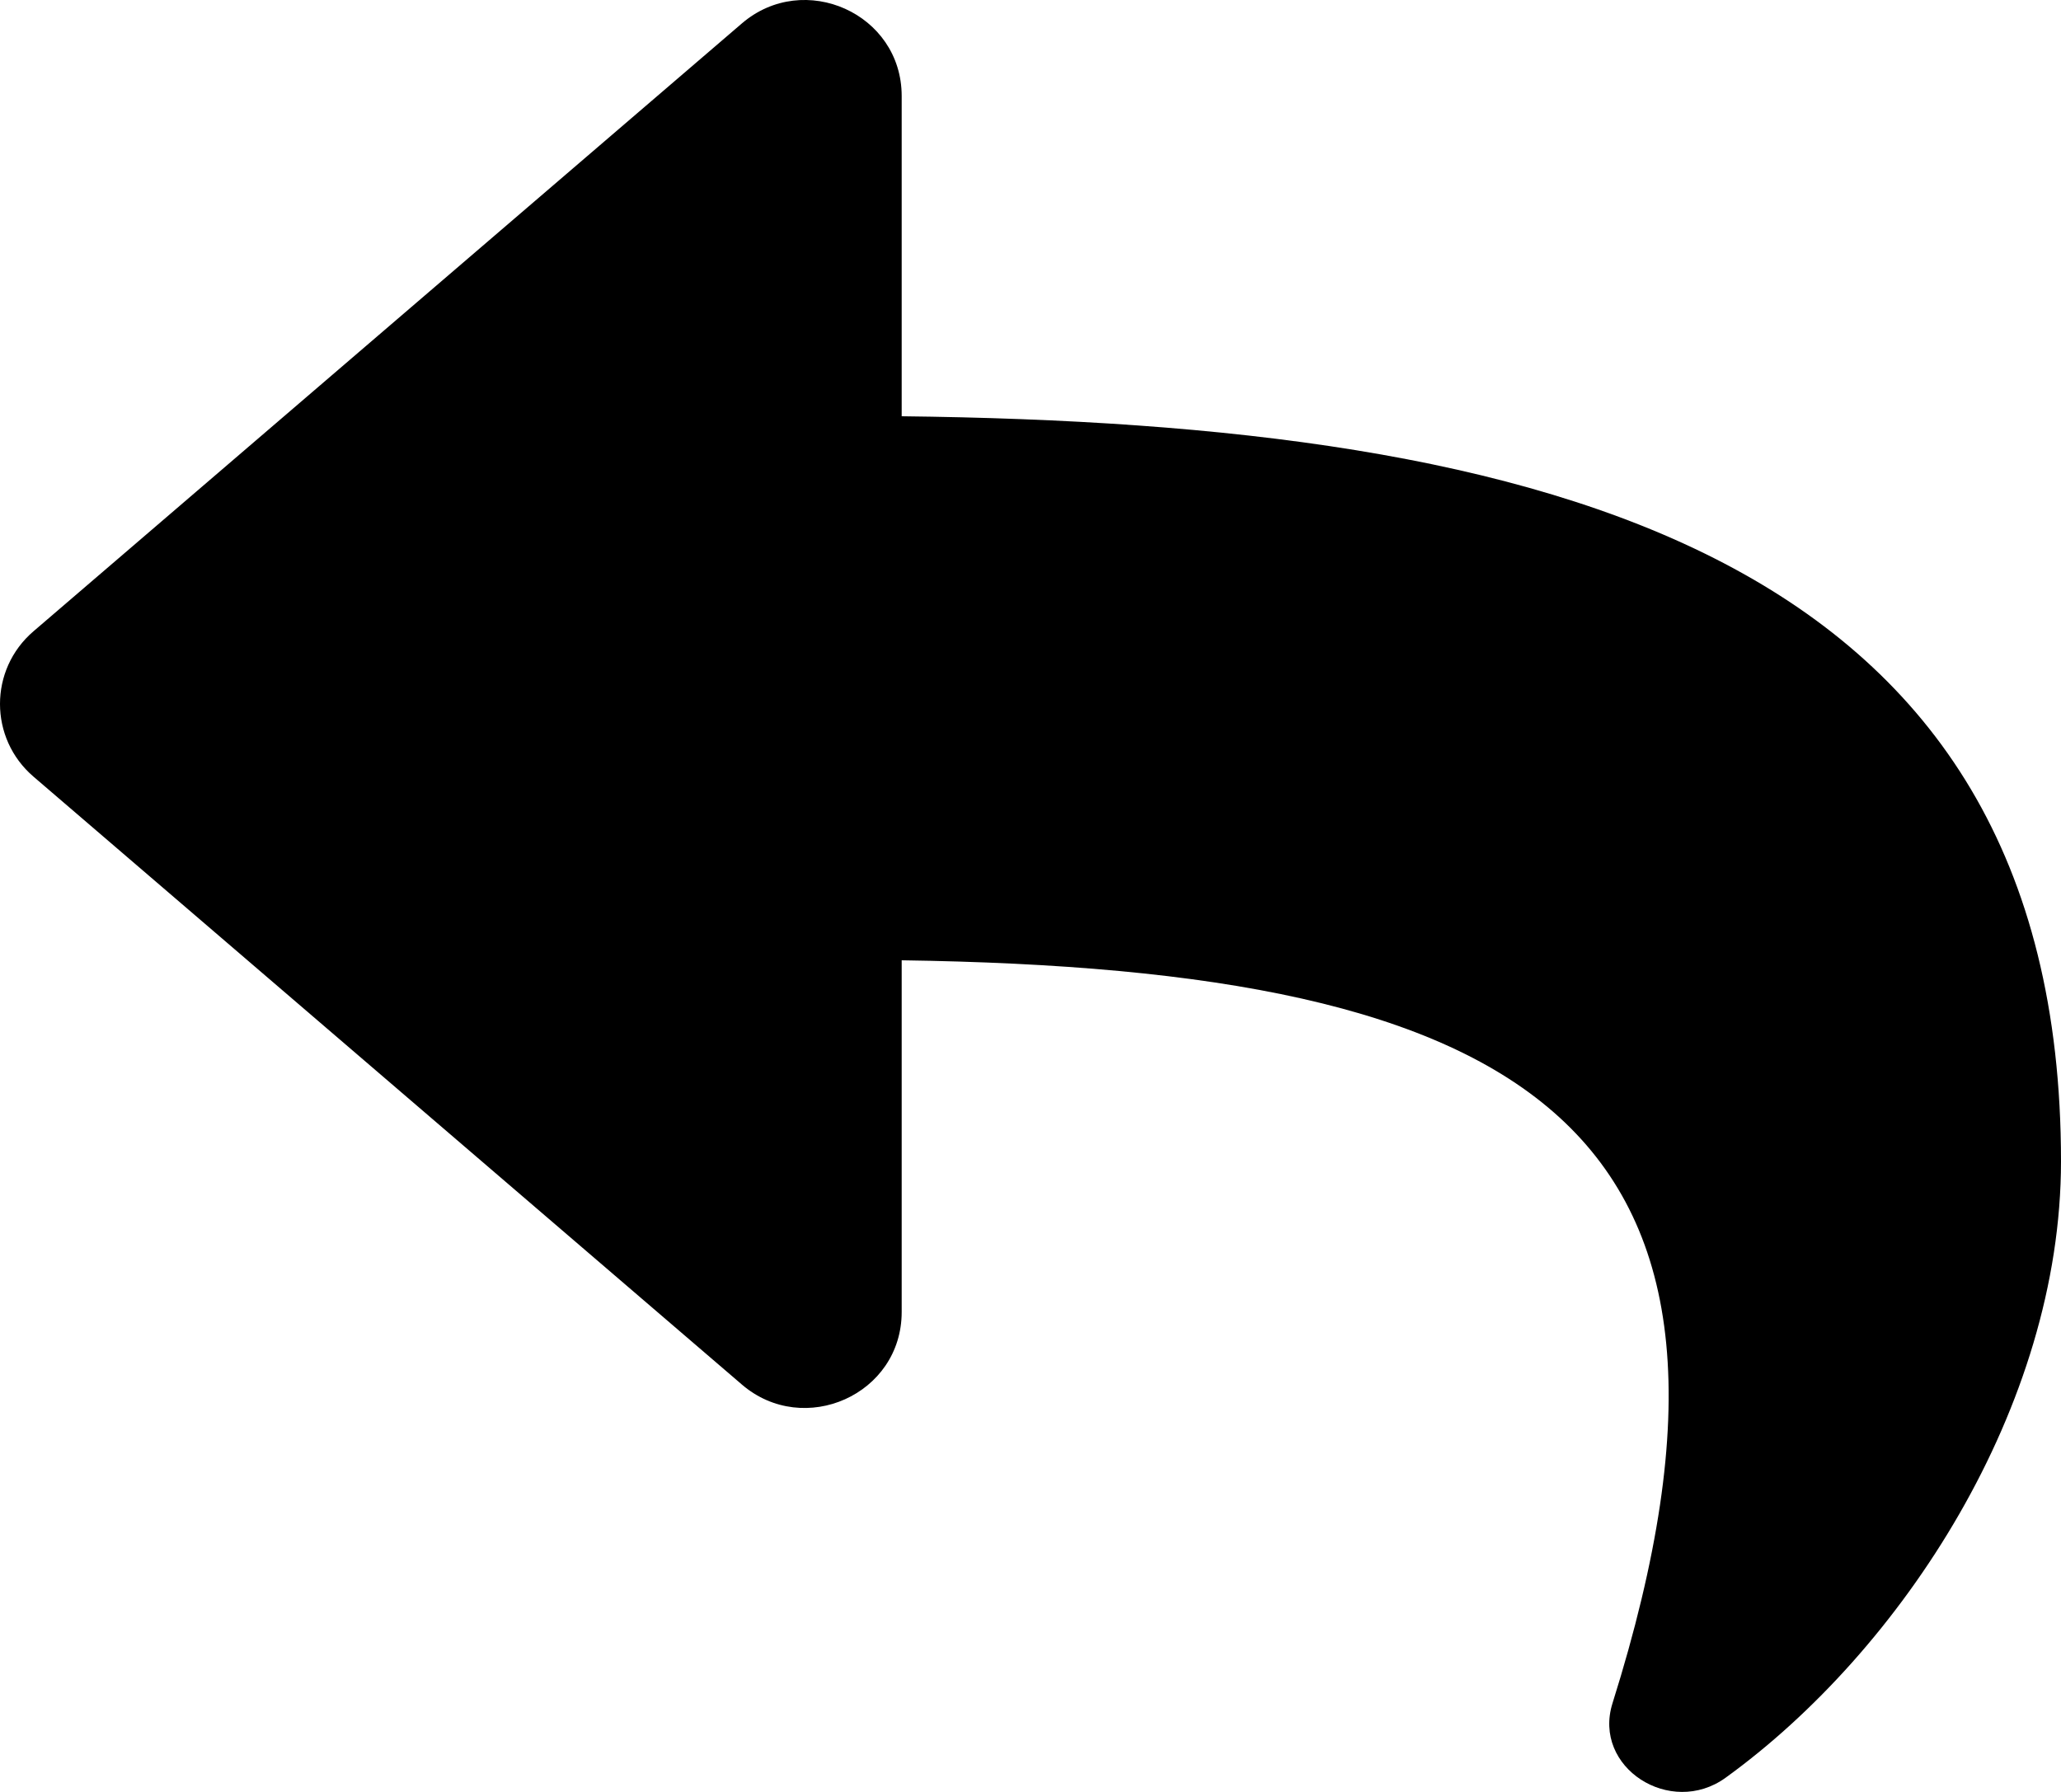 <svg width="46" height="40" viewBox="0 0 46 40" fill="none" xmlns="http://www.w3.org/2000/svg">
<path d="M0.747 14.092L16.559 0.522C17.944 -0.666 20.125 0.299 20.125 2.144V9.292C34.556 9.456 46 12.33 46 25.922C46 31.408 42.444 36.842 38.513 39.684C37.286 40.57 35.538 39.458 35.99 38.02C40.064 25.073 34.058 21.635 20.125 21.436V29.286C20.125 31.134 17.942 32.094 16.559 30.907L0.747 17.336C-0.248 16.482 -0.25 14.947 0.747 14.092Z" fill="black"/>
</svg>
